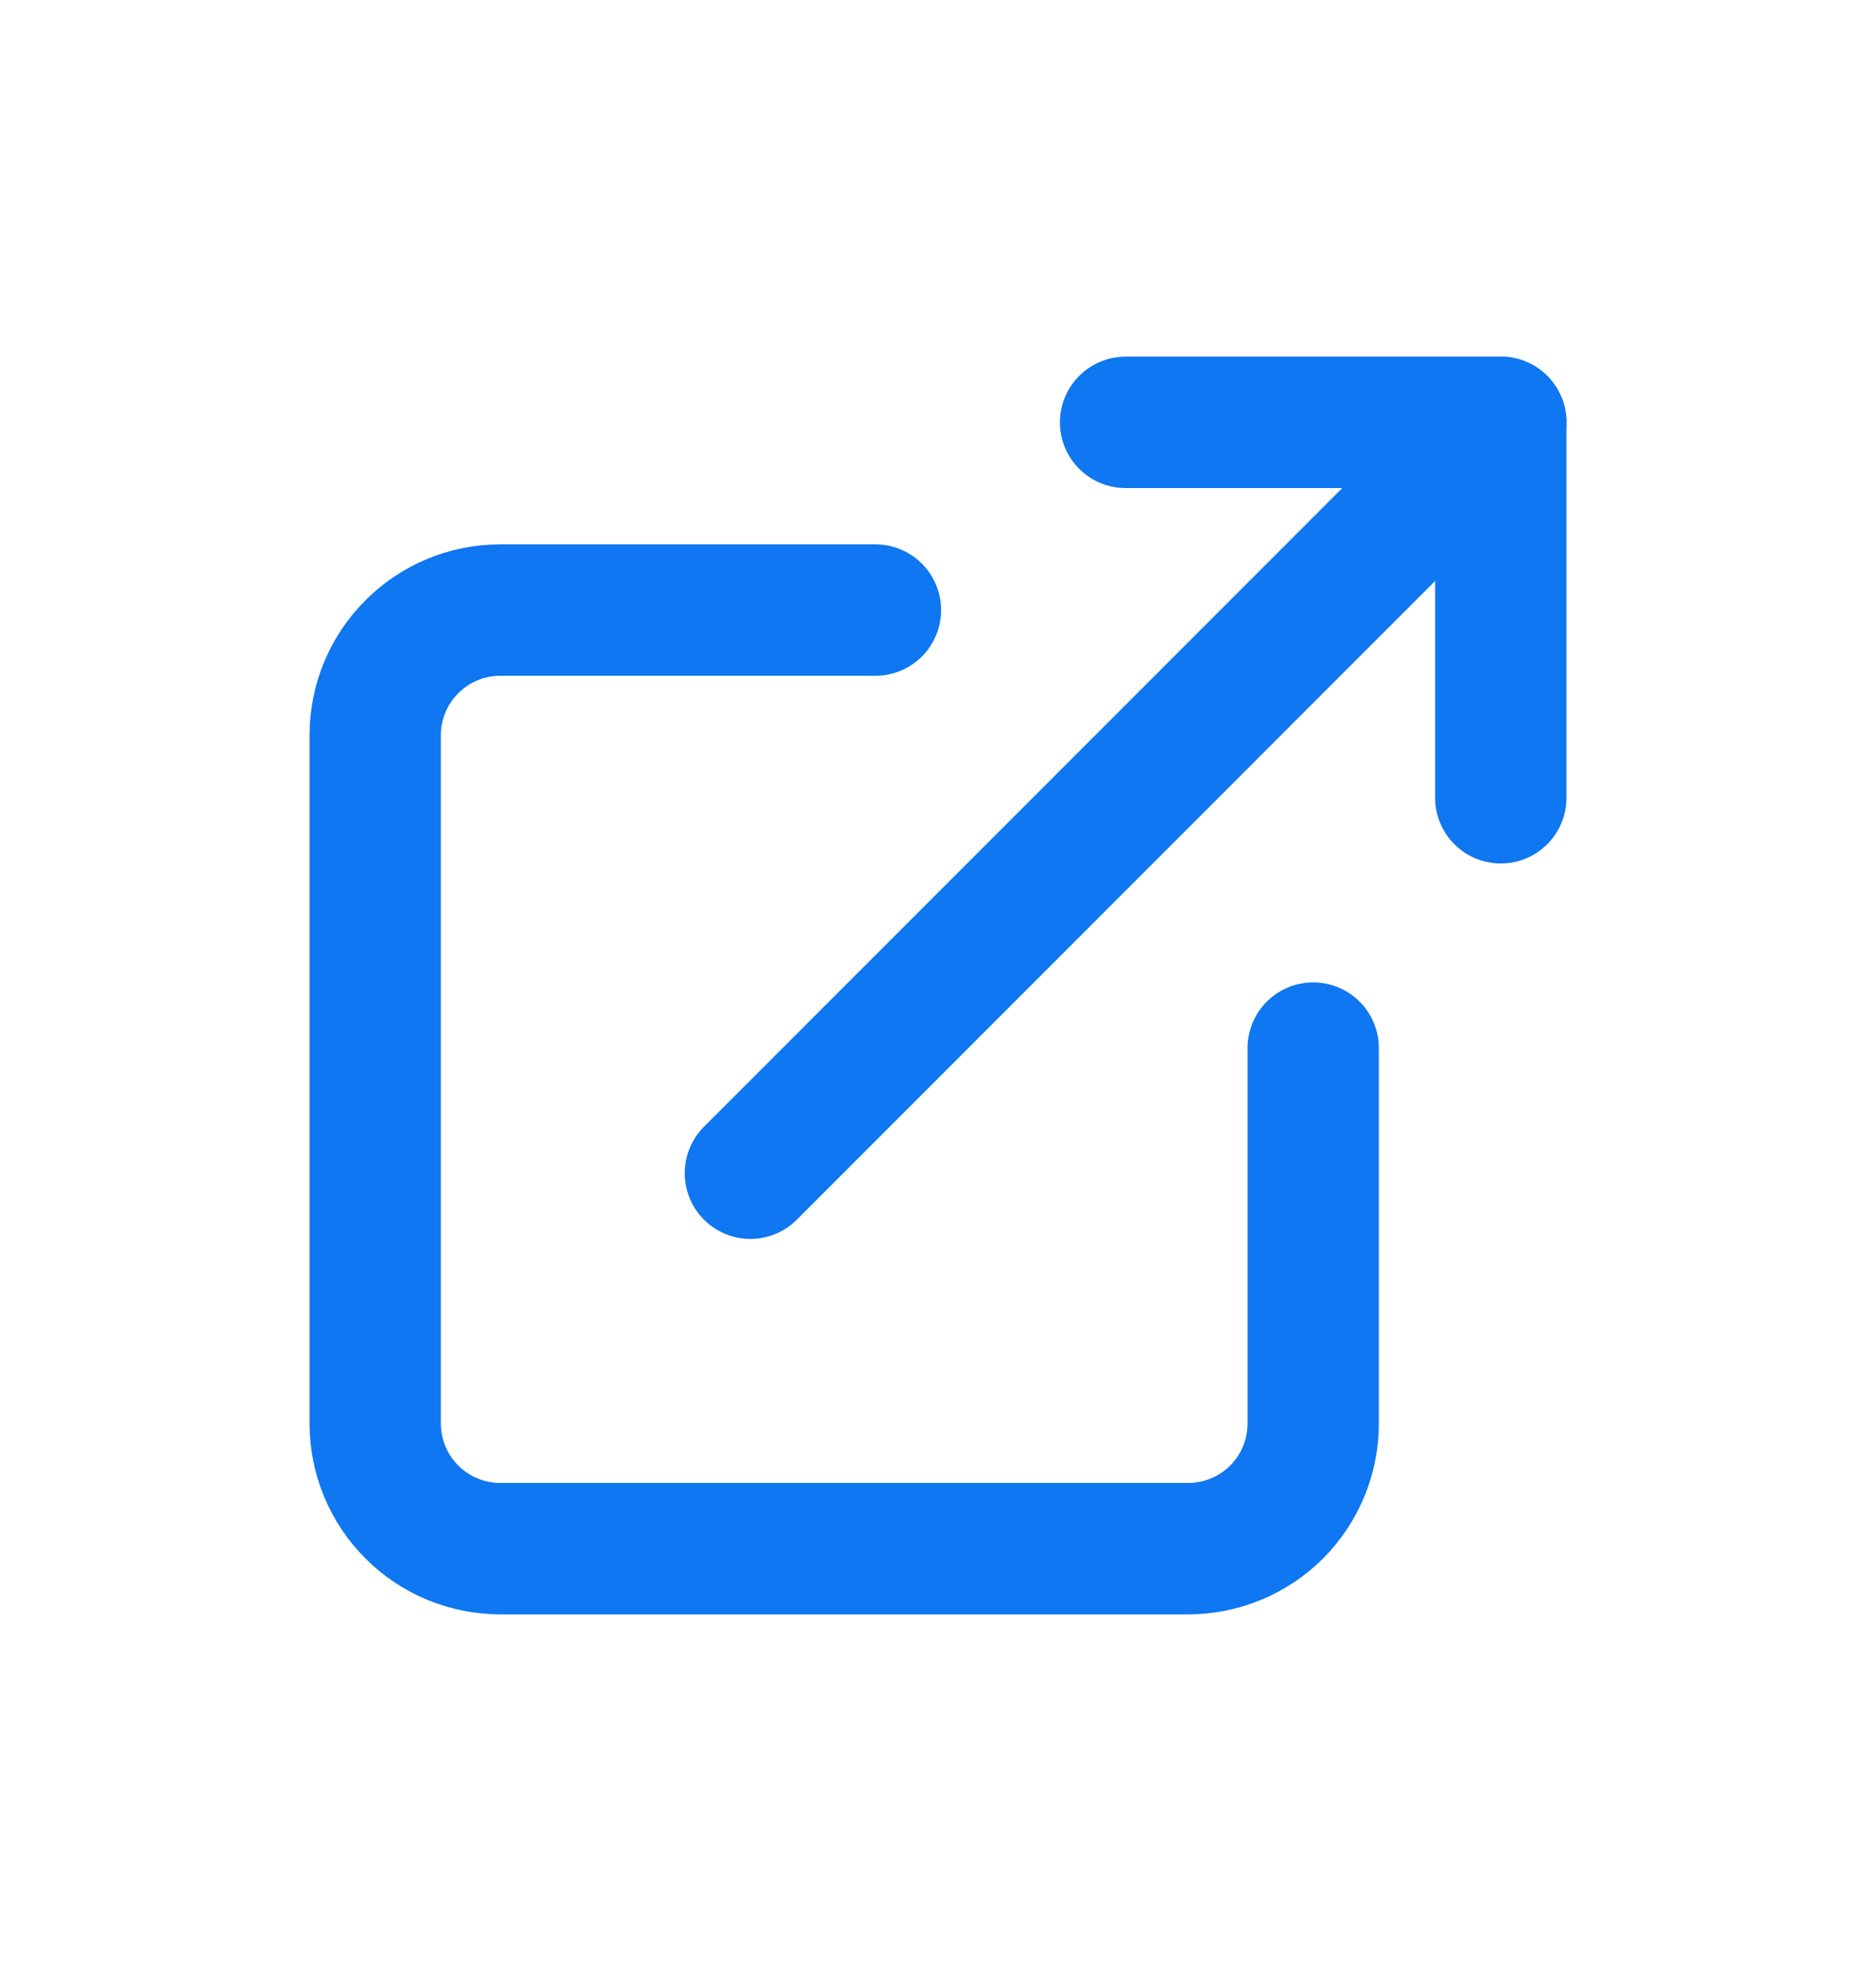 <svg width="20" height="21" viewBox="0 0 20 21" fill="none" xmlns="http://www.w3.org/2000/svg">
<g id="base / External_link">
<path id="Vector" d="M14 11.167V15.167C14 15.52 13.86 15.859 13.61 16.11C13.359 16.36 13.02 16.5 12.667 16.5H5.333C4.98 16.5 4.641 16.36 4.391 16.11C4.14 15.859 4 15.52 4 15.167V7.833C4 7.48 4.14 7.141 4.391 6.891C4.641 6.64 4.98 6.5 5.333 6.5H9.333" stroke="#0E77F1" stroke-width="1.4" stroke-linecap="round" stroke-linejoin="round"/>
<path id="Vector_2" d="M12 4.5H16V8.5" stroke="#0E77F1" stroke-width="1.4" stroke-linecap="round" stroke-linejoin="round"/>
<path id="Vector_3" d="M8 12.5L16 4.5" stroke="#0E77F1" stroke-width="1.4" stroke-linecap="round" stroke-linejoin="round"/>
</g>
</svg>